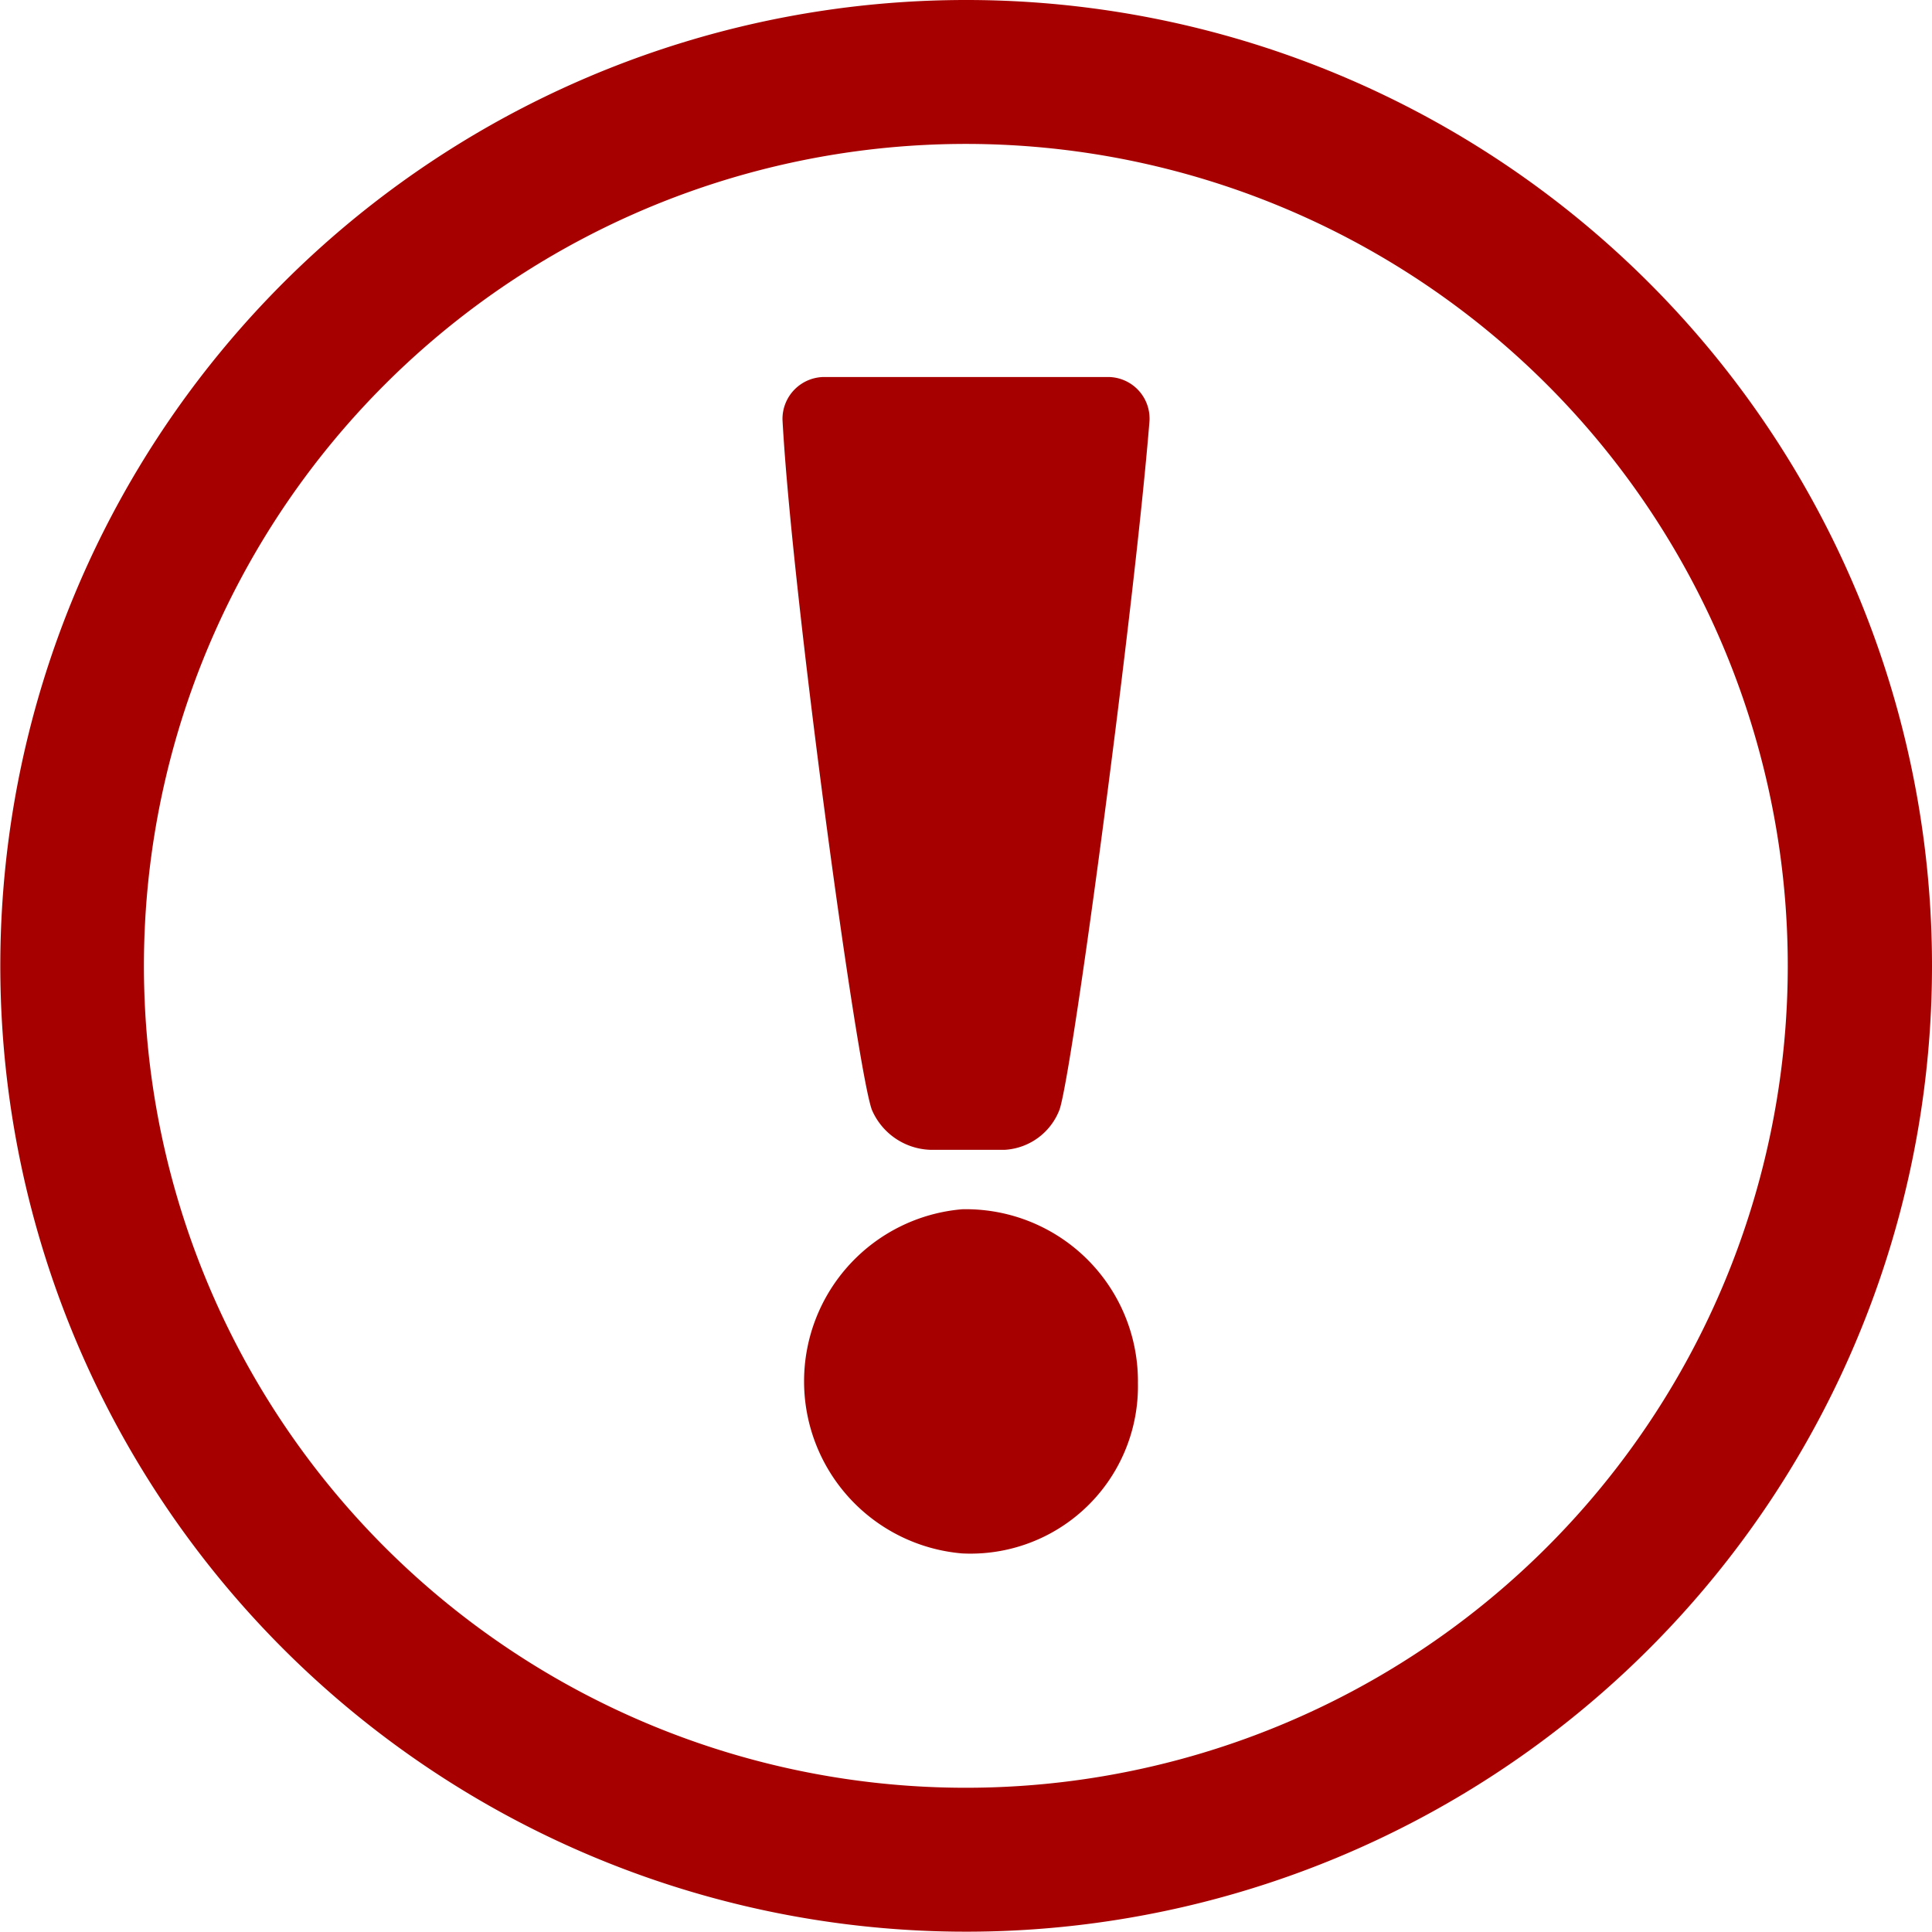 <svg xmlns="http://www.w3.org/2000/svg" viewBox="0 0 61.75 61.75"><defs><style>.a{fill:#a70000;}</style></defs><title>warning2</title><path class="a" d="M36.51,13.18h-9a1.34,1.34,0,0,0-1.37,1.37C26.44,20.1,28.53,35.4,29,36.61a2.11,2.11,0,0,0,1.86,1.27h2.39A2,2,0,0,0,35,36.58c0.44-1.39,2.41-16.25,2.87-22A1.33,1.33,0,0,0,36.51,13.18Z" transform="translate(-1.13 -1.13)"/><path class="a" d="M31.88,39.78a5.52,5.52,0,0,0,0,11,5.35,5.35,0,0,0,5.62-5.44A5.5,5.5,0,0,0,31.88,39.78Z" transform="translate(-1.13 -1.13)"/><path class="a" d="M32,1.13A30.87,30.87,0,1,0,62.88,32,30.87,30.87,0,0,0,32,1.13Zm0,57.14A26.27,26.27,0,1,1,58.27,32,26.27,26.27,0,0,1,32,58.27Z" transform="translate(-1.13 -1.13)"/></svg>